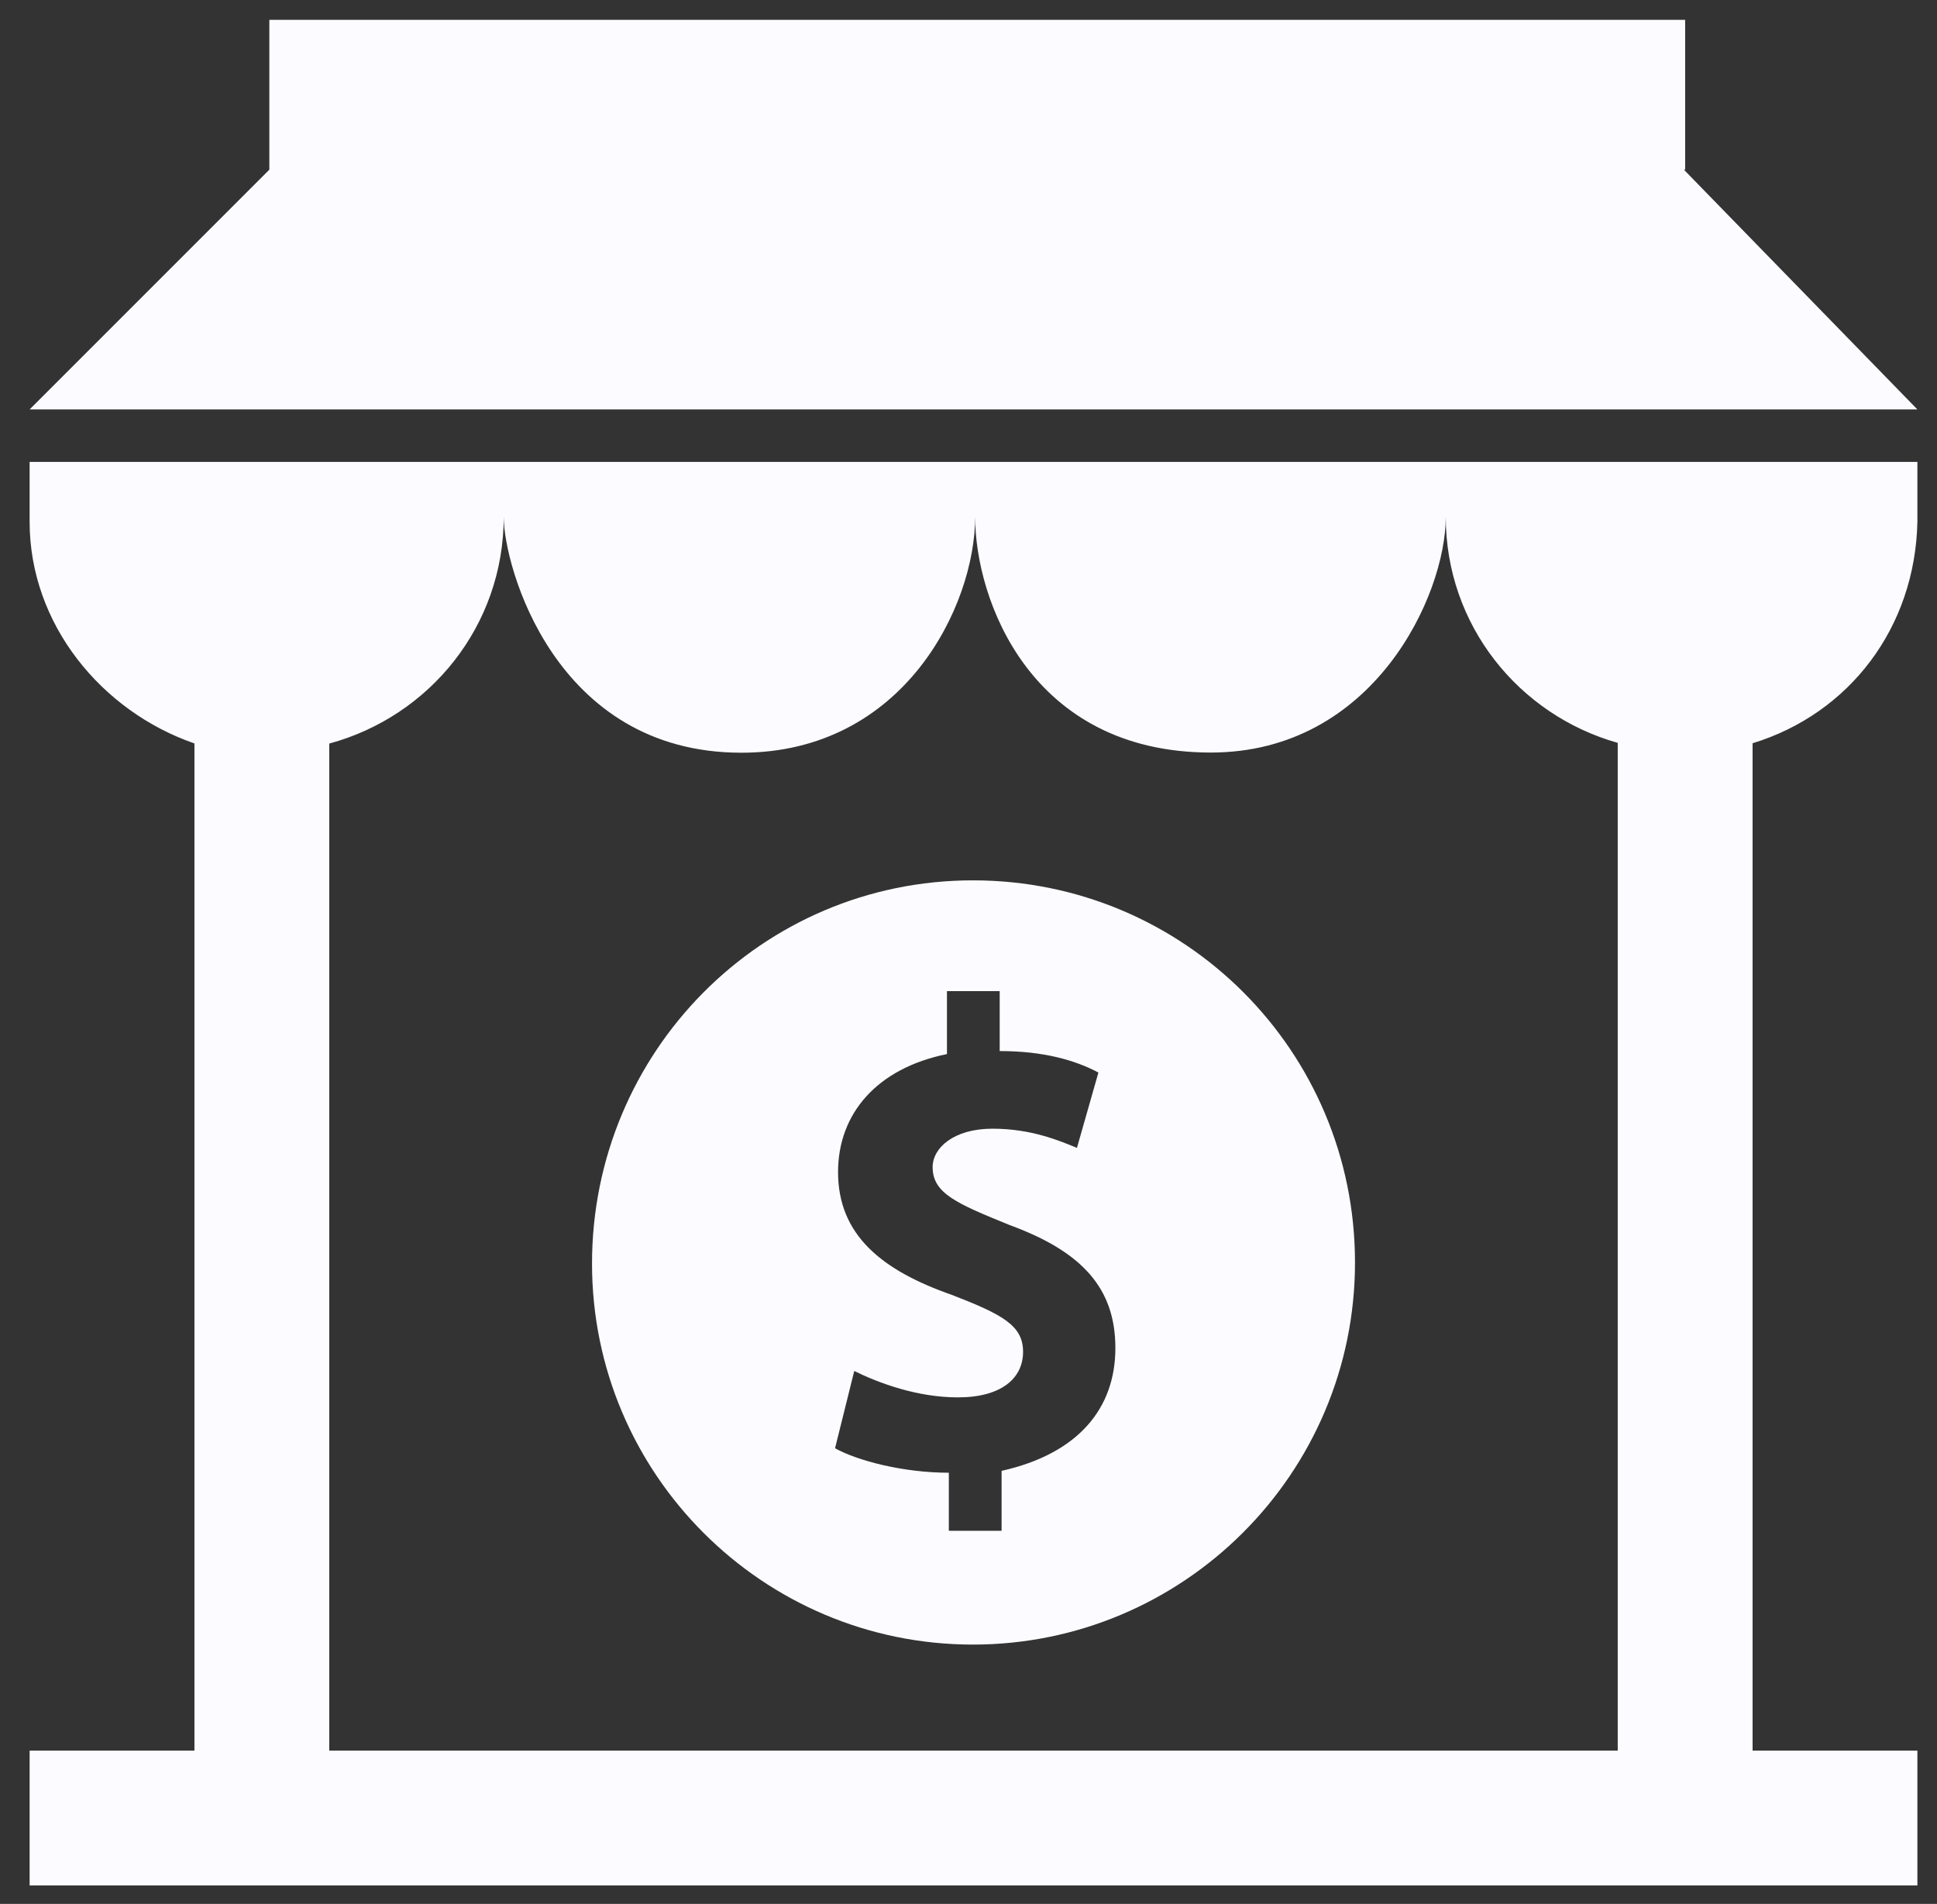<svg width="58" height="57" viewBox="0 0 58 57" fill="none" xmlns="http://www.w3.org/2000/svg">
<rect x="0" y="0" width="58" height="57" fill="#333333" stroke="none"/>
<path d="M29.133 49.236C35.428 49.236 40.573 44.125 40.573 37.796C40.573 31.467 35.462 26.356 29.133 26.356C22.804 26.356 17.727 31.501 17.727 37.83C17.727 44.125 22.837 49.236 29.133 49.236ZM28.501 38.766C26.402 38.033 25.094 36.972 25.094 35.089C25.094 33.351 26.245 31.986 28.355 31.557V29.673H29.934V31.467C31.242 31.467 32.19 31.738 32.89 32.11L32.247 34.366C31.728 34.152 30.881 33.791 29.72 33.791C28.558 33.791 27.926 34.366 27.926 34.942C27.926 35.732 28.659 36.036 30.239 36.679C32.394 37.469 33.398 38.563 33.398 40.357C33.398 42.151 32.303 43.516 29.991 44.035V45.829H28.411V44.091C27.046 44.091 25.67 43.73 25.004 43.358L25.579 41.045C26.313 41.406 27.463 41.835 28.682 41.835C29.991 41.835 30.634 41.259 30.634 40.47C30.634 39.68 30.013 39.353 28.501 38.766ZM0.887 15.623C0.887 18.691 3.046 21.298 5.822 22.257V52.41H0.887V56.447H57.413V52.41H52.478V22.252C55.369 21.367 57.345 18.799 57.413 15.623V13.829H0.887V15.623ZM15.083 15.476C15.083 16.929 16.598 22.535 22.2 22.535C27.065 22.535 29.199 18.135 29.199 15.476C29.199 17.955 30.861 22.53 36.256 22.53C41.131 22.53 43.291 17.82 43.291 15.476C43.291 18.712 45.473 21.402 48.44 22.24V52.41H9.859V22.261C12.865 21.447 15.083 18.74 15.083 15.476ZM57.413 12.258H0.887L8.065 5.08V0.594H50.459V5.08H50.421L57.413 12.258Z" fill="#FCFBFF"/>
</svg>
